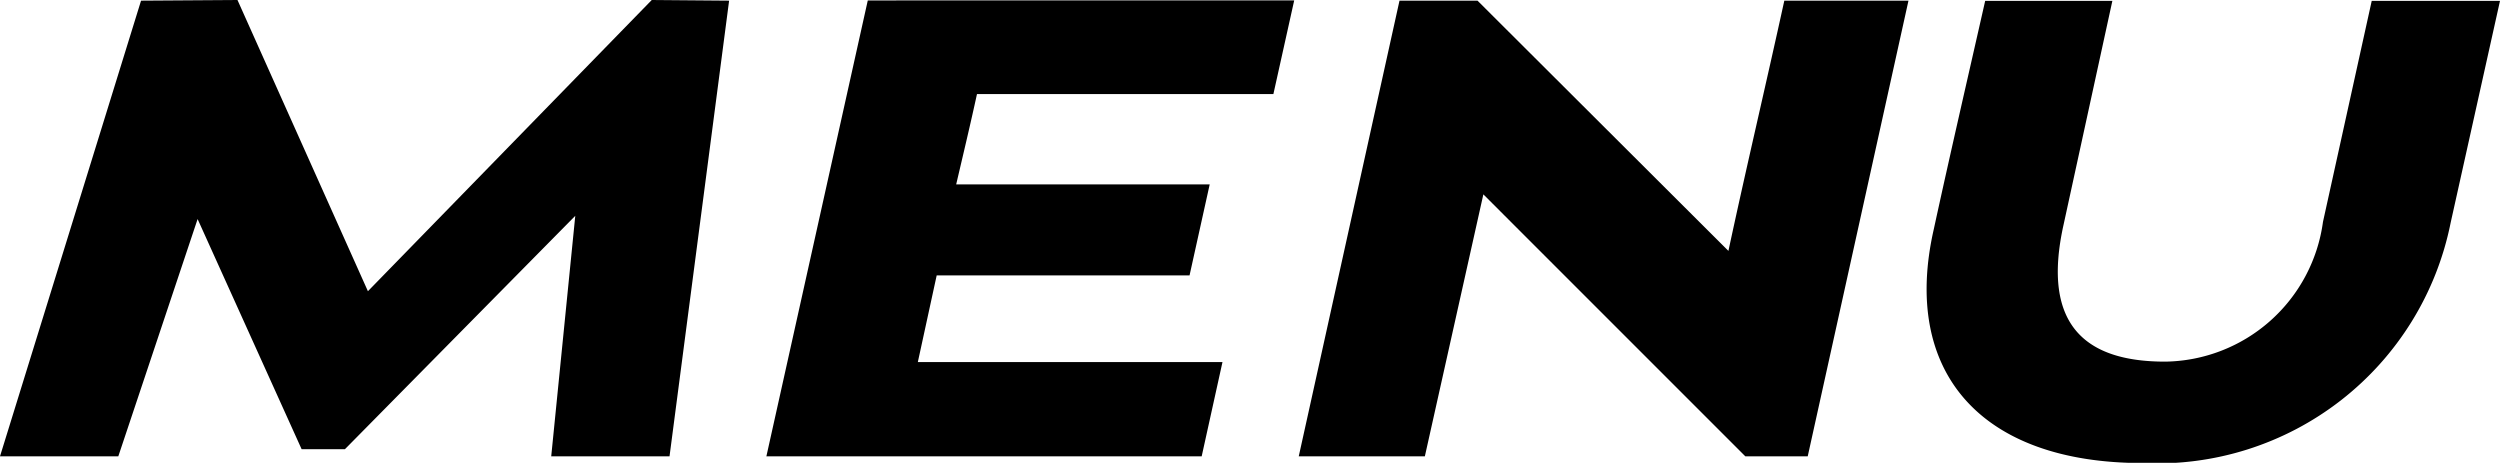 <svg xmlns="http://www.w3.org/2000/svg" width="46.152" height="8.544" viewBox="0 0 46.152 8.544"><path d="M10.692,0h2.184l1.1-8.412-1.428-.012L7.308-3.048,4.9-8.424,3.12-8.412.516,0H2.7L4.164-4.38,6.084-.132h.8L11.136-4.44Zm3.972,0H22.7l.384-1.74H17.46l.348-1.6h4.668l.372-1.68h-4.68c.132-.564.264-1.116.384-1.668h5.472l.384-1.728H16.536ZM32.736,0h1.152l1.86-8.412H33.456c-.336,1.536-.7,3.072-1.032,4.62l-4.632-4.62h-1.44L24.492,0H26.82L27.9-4.836Zm13.02-4.308.912-4.1H44.3l-.9,4.08a2.981,2.981,0,0,1-2.916,2.58c-1.44,0-2.292-.648-1.872-2.532l.9-4.128H37.164c-.312,1.38-.648,2.832-.948,4.212-.6,2.628.852,4.32,3.852,4.32A5.526,5.526,0,0,0,45.756-4.308Z" transform="translate(-0.516 8.424)"/></svg>